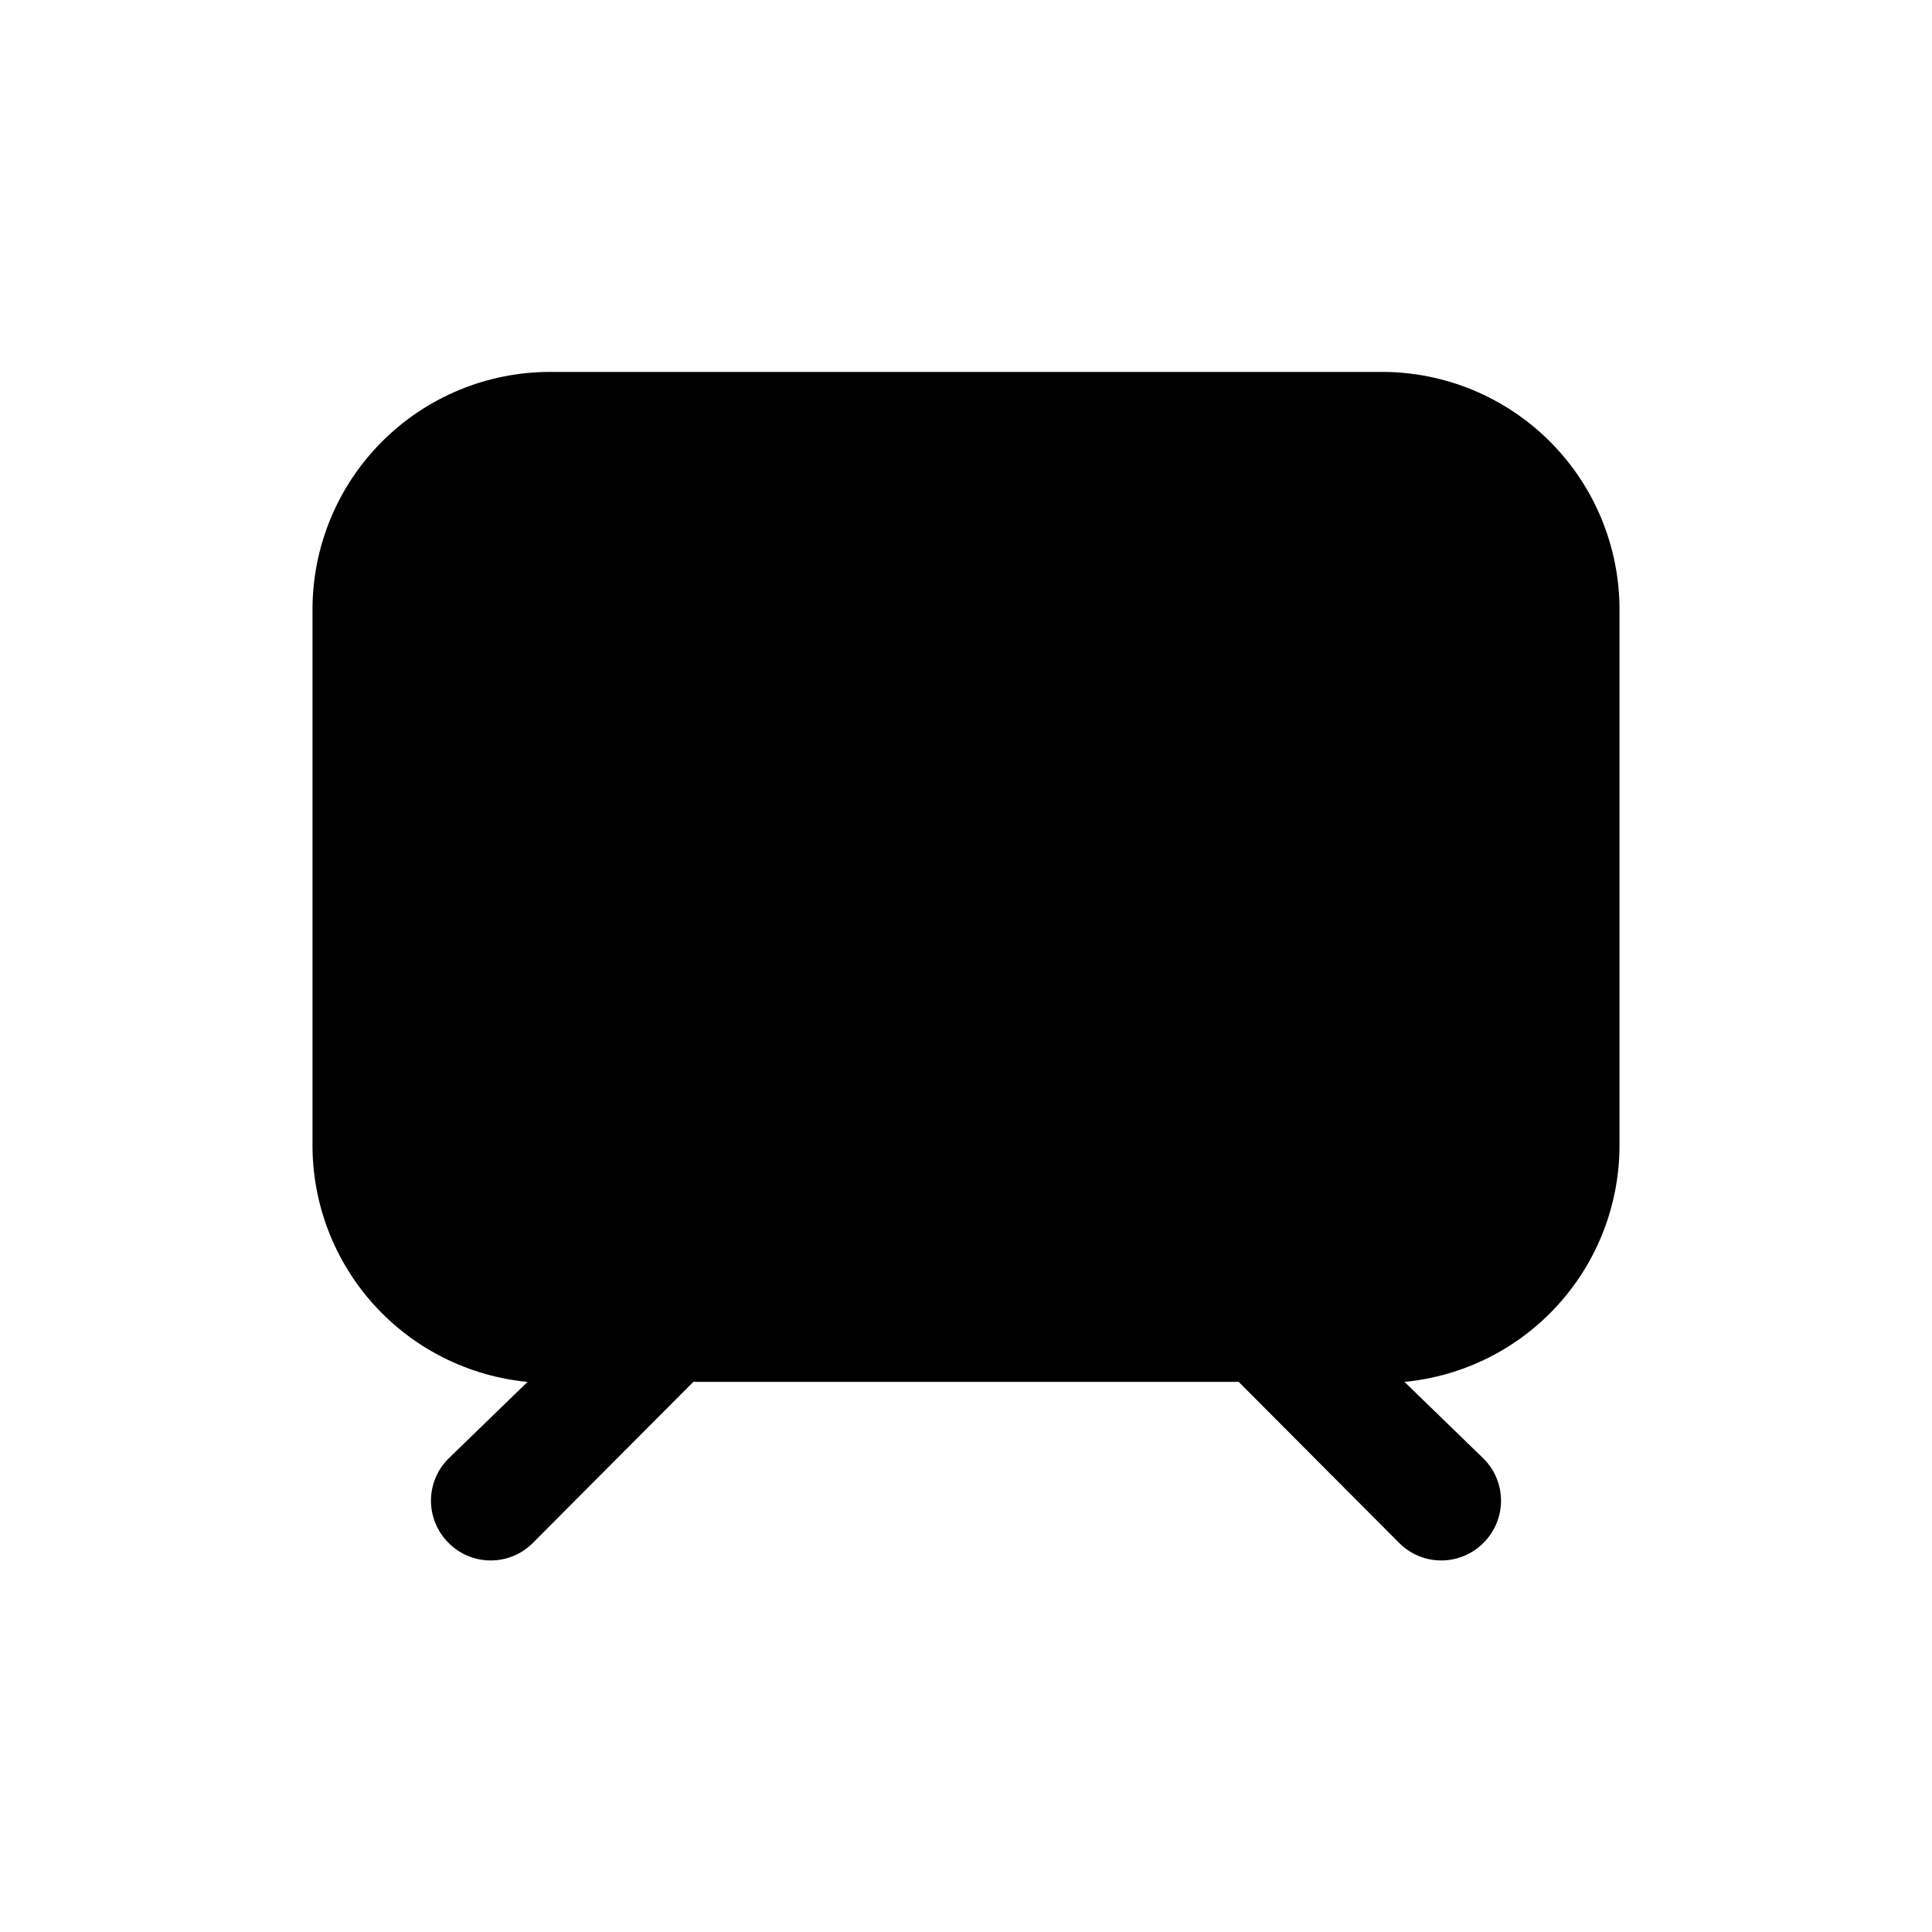 <?xml version="1.0" encoding="UTF-8"?>
<!-- Uploaded to: SVG Repo, www.svgrepo.com, Generator: SVG Repo Mixer Tools -->
<svg fill="#000000" width="800px" height="800px" version="1.1" viewBox="144 144 512 512" xmlns="http://www.w3.org/2000/svg">
 <path d="m510.21 242.56h-220.42c-16.703 0-32.719 6.633-44.531 18.445-11.809 11.809-18.445 27.828-18.445 44.531v141.7c-0.07 15.715 5.738 30.891 16.285 42.543 10.543 11.652 25.066 18.941 40.711 20.434l-20.941 20.309c-2.981 2.957-4.656 6.981-4.656 11.18 0 4.199 1.676 8.223 4.656 11.18 2.957 2.981 6.981 4.656 11.18 4.656 4.195 0 8.223-1.676 11.176-4.656l42.512-42.668h144.53l42.508 42.668c2.957 2.981 6.981 4.656 11.176 4.656 4.199 0 8.223-1.676 11.18-4.656 2.981-2.957 4.656-6.981 4.656-11.18 0-4.199-1.676-8.223-4.656-11.18l-20.938-20.309c15.645-1.492 30.164-8.781 40.711-20.434 10.543-11.652 16.352-26.828 16.281-42.543v-141.7c0-16.703-6.637-32.723-18.445-44.531-11.812-11.812-27.828-18.445-44.531-18.445z"/>
</svg>